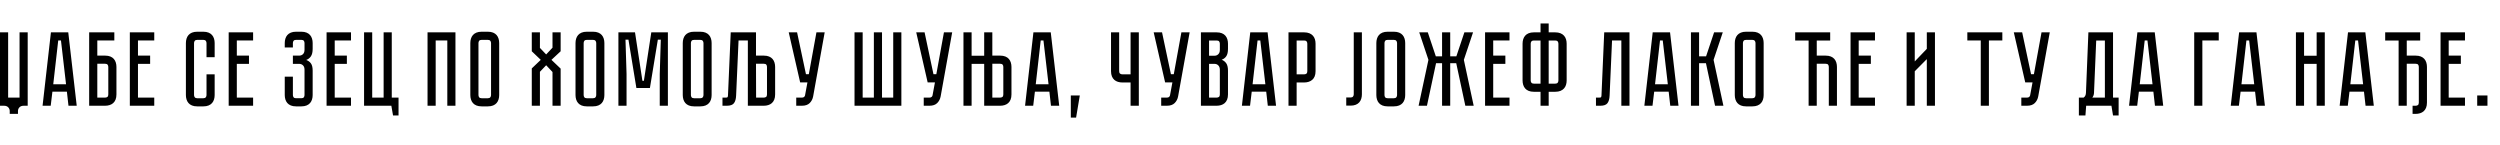 <?xml version="1.0"?>
<svg version="1.1" xmlns="http://www.w3.org/2000/svg" width="945.716px" height="55px"><path fill="#000000" d="M10.48,40l-1.48,0q-1.08,0-1.64,0.6t-0.56,1.4l0,1.08l-3.12,0l0-1.08q0-0.8-0.56-1.4t-1.64-0.6l-1.48,0l0-27.76l3.08,0l0,24.68l4.32,0l0-24.68l3.08,0l0,27.76z M25.904,40l-0.6-5.32l-5.48,0l-0.64,5.32l-3.08,0l3.16-27.76l6.56,0l3.2,27.76l-3.12,0z M20.144,31.88l4.84,0l-1.92-16.56l-1.04,0z M39.769,21.04q1.16,0,1.98,0.34t1.32,0.92t0.74,1.36t0.24,1.66l0,10.4q0,1.16-0.34,1.98t-0.92,1.32t-1.36,0.74t-1.66,0.24l-6.04,0l0-27.76l9.52,0l0,3.08l-6.44,0l0,5.72l2.96,0z M40.969,25.32q0-0.48-0.26-0.84t-0.94-0.36l-2.96,0l0,12.8l2.96,0q0.52,0,0.86-0.26t0.34-0.94l0-10.4z M49.113,12.24l9.24,0l0,3.08l-6.16,0l0,5.72l4.6,0l0,3.12l-4.6,0l0,12.76l6.16,0l0,3.08l-9.24,0l0-27.76l0,0z  M78.122,28.12l3.08,0l0,7.84q0,0.88-0.24,1.66t-0.74,1.36t-1.32,0.92t-1.98,0.34l-2.32,0q-1.16,0-1.98-0.34t-1.32-0.92t-0.74-1.36t-0.24-1.66l0-19.68q0-0.88,0.24-1.66t0.74-1.36t1.32-0.92t1.98-0.34l2.32,0q1.16,0,1.98,0.34t1.32,0.92t0.74,1.36t0.24,1.66l0,5.36l-3.08,0l0-5.36q0-0.48-0.28-0.84t-0.92-0.36l-2.32,0q-0.64,0-0.92,0.36t-0.28,0.84l0,19.68q0,0.48,0.28,0.84t0.92,0.36l2.32,0q0.64,0,0.92-0.36t0.28-0.84l0-7.84z M86.506,12.24l9.24,0l0,3.08l-6.16,0l0,5.72l4.6,0l0,3.12l-4.6,0l0,12.76l6.16,0l0,3.08l-9.24,0l0-27.76l0,0z  M113.995,12q1.16,0,1.98,0.34t1.32,0.92t0.74,1.36t0.24,1.66l0,2.2q0,1.84-0.66,2.82t-1.78,1.38q1.12,0.4,1.78,1.3t0.66,2.74l0,9.24q0,0.88-0.24,1.66t-0.74,1.36t-1.32,0.92t-1.98,0.34l-2,0q-1.16,0-1.98-0.34t-1.32-0.92t-0.74-1.36t-0.24-1.66l0-6.96l3.08,0l0,6.96q0,0.48,0.26,0.84t0.94,0.36l2,0q0.68,0,0.94-0.36t0.26-0.84l0-9.6q0-1.08-0.58-1.64t-1.42-0.56l-2.4,0l0-3.12l2.4,0q0.84,0,1.42-0.56t0.58-1.64l0-2.56q0-0.48-0.26-0.84t-0.94-0.36l-2,0q-0.68,0-0.94,0.36t-0.26,0.84l0,1.68l-3.08,0l0-1.68q0-0.88,0.24-1.66t0.74-1.36t1.32-0.92t1.98-0.34l2,0l0,0z M123.539,12.24l9.24,0l0,3.08l-6.16,0l0,5.72l4.6,0l0,3.12l-4.6,0l0,12.76l6.16,0l0,3.08l-9.24,0l0-27.76l0,0z M148.203,36.92l2.56,0l0,6.76l-2.08,0l-0.64-3.68l-10.32,0l0-27.76l3.08,0l0,24.68l4.32,0l0-24.68l3.08,0l0,24.68l0,0z  M172.292,12.24l0,27.76l-3.08,0l0-24.68l-4.4,0l0,24.68l-3.08,0l0-27.76l10.56,0z M184.556,12q1.16,0,1.98,0.34t1.32,0.92t0.74,1.36t0.24,1.66l0,19.68q0,0.88-0.24,1.66t-0.74,1.36t-1.32,0.92t-1.98,0.34l-2.36,0q-1.16,0-1.98-0.34t-1.32-0.92t-0.74-1.36t-0.24-1.66l0-19.68q0-0.88,0.24-1.66t0.74-1.36t1.32-0.92t1.98-0.34l2.36,0z M184.556,37.16q0.64,0,0.92-0.36t0.28-0.84l0-19.68q0-0.48-0.28-0.84t-0.92-0.36l-2.36,0q-0.68,0-0.94,0.36t-0.26,0.84l0,19.68q0,0.48,0.26,0.84t0.94,0.36l2.36,0z  M208.605,22.64l3.48,3.32l0,14.04l-3.08,0l0-12.76l-2.4-2.56l-2.36,2.48l0,12.84l-3.08,0l0-14.12l3.4-3.24l-3.4-3.24l0-7.16l3.08,0l0,5.88l2.36,2.48l2.4-2.56l0-5.8l3.08,0l0,7.16z M224.349,12q1.16,0,1.98,0.34t1.32,0.92t0.74,1.36t0.24,1.66l0,19.68q0,0.88-0.24,1.66t-0.74,1.36t-1.32,0.92t-1.98,0.34l-2.36,0q-1.16,0-1.98-0.34t-1.32-0.92t-0.74-1.36t-0.24-1.66l0-19.68q0-0.88,0.24-1.66t0.74-1.36t1.32-0.92t1.98-0.34l2.36,0z M224.349,37.16q0.64,0,0.92-0.36t0.28-0.84l0-19.68q0-0.48-0.28-0.84t-0.92-0.36l-2.36,0q-0.68,0-0.94,0.36t-0.26,0.84l0,19.68q0,0.48,0.26,0.84t0.94,0.36l2.36,0z M246.373,12.24l6.28,0l0,27.76l-3.08,0l0-12l0.4-13l-1.12,0l-3,18.28l-5.12,0l-3-18.28l-1.12,0l0.4,13l0,12l-3.08,0l0-27.76l6.28,0l2.8,18.32l0.56,0l2.8-18.32l0,0z M264.918,12q1.16,0,1.98,0.34t1.32,0.92t0.74,1.36t0.24,1.66l0,19.68q0,0.88-0.24,1.66t-0.74,1.36t-1.32,0.92t-1.98,0.34l-2.36,0q-1.16,0-1.98-0.34t-1.32-0.92t-0.74-1.36t-0.24-1.66l0-19.68q0-0.88,0.24-1.66t0.74-1.36t1.32-0.92t1.98-0.34l2.36,0z M264.918,37.16q0.64,0,0.92-0.36t0.28-0.84l0-19.68q0-0.48-0.28-0.84t-0.92-0.36l-2.36,0q-0.68,0-0.94,0.36t-0.26,0.84l0,19.68q0,0.48,0.26,0.84t0.94,0.36l2.36,0z M288.942,21.04q1.16,0,1.98,0.34t1.32,0.92t0.74,1.36t0.24,1.66l0,10.4q0,1.16-0.34,1.98t-0.92,1.32t-1.36,0.74t-1.66,0.24l-2.96,0l-3.08,0l0-24.68l-3.52,0l-0.92,20.84q-0.08,1.92-0.82,2.88t-2.66,0.96l-1.68,0l0-3.08l1.28,0q0.48,0,0.62-0.14t0.18-0.62l1.04-23.92l9.56,0l0,8.8l2.96,0z M290.142,25.32q0-0.52-0.26-0.86t-0.94-0.34l-2.96,0l0.04,12.8l2.92,0q0.52,0,0.86-0.26t0.34-0.94l0-10.4z M307.606,36.44q-0.28,1.52-1.3,2.54t-2.94,1.02l-2.16,0l0-3.08l2.16,0q0.52,0,0.8-0.24t0.36-0.56l0.92-4.96l-2.76,0l-4.32-18.92l3.16,0l3.36,15.84l1.08,0l2.88-15.84l3.12,0z  M337.895,36.92l0-24.68l3.08,0l0,27.76l-17.72,0l0-27.76l3.08,0l0,24.68l4.24,0l0-24.68l3.08,0l0,24.68l4.24,0l0,0z M355.839,36.44q-0.28,1.52-1.3,2.54t-2.94,1.02l-2.16,0l0-3.08l2.16,0q0.52,0,0.8-0.24t0.36-0.56l0.92-4.96l-2.76,0l-4.32-18.92l3.16,0l3.36,15.84l1.08,0l2.88-15.84l3.12,0z M378.344,21.04q1.16,0,1.98,0.34t1.32,0.92t0.74,1.36t0.24,1.66l0,10.4q0,1.16-0.34,1.98t-0.92,1.32t-1.36,0.74t-1.66,0.24l-6.04,0l0-15.84l-4.76,0l0,15.84l-3.08,0l0-27.76l3.08,0l0,8.84l4.76,0l0-8.84l3.08,0l0,8.8l2.96,0z M379.544,25.32q0-0.52-0.26-0.86t-0.94-0.34l-2.96,0l0,12.8l2.96,0q0.52,0,0.86-0.26t0.34-0.94l0-10.4z M397.568,40l-0.6-5.32l-5.48,0l-0.64,5.32l-3.08,0l3.16-27.76l6.56,0l3.2,27.76l-3.12,0z M391.808,31.88l4.84,0l-1.92-16.56l-1.04,0z M408.472,36.12l-1.4,8.36l-2,0l0-8.36l3.4,0z  M430.801,12.24l0,27.76l-3.12,0l0-8.8l-3.12,0q-0.88,0-1.66-0.24t-1.36-0.74t-0.92-1.32t-0.34-1.98l0-14.68l3.08,0l0,14.68q0,0.68,0.36,0.94t0.84,0.26l3.12,0l0-15.88l3.12,0z M445.665,36.44q-0.28,1.52-1.3,2.54t-2.94,1.02l-2.16,0l0-3.08l2.16,0q0.52,0,0.8-0.24t0.36-0.56l0.92-4.96l-2.76,0l-4.32-18.92l3.16,0l3.36,15.84l1.08,0l2.88-15.84l3.12,0z M460.25,12.24q1.16,0,1.98,0.34t1.32,0.92t0.74,1.36t0.24,1.66l0,1.96q0,1.88-0.66,2.82t-1.74,1.3q1.08,0.4,1.74,1.34t0.66,2.82l0,8.96q0,1.16-0.34,1.98t-0.92,1.32t-1.36,0.74t-1.66,0.24l-5.96,0l0-27.76l5.96,0z M461.45,26.36q0-1.04-0.58-1.62t-1.42-0.58l-2.08,0l0,12.76l2.88,0q0.52,0,0.86-0.26t0.34-0.94l0-9.36z M461.45,16.52q0-0.48-0.26-0.84t-0.94-0.36l-2.88,0l0,5.76l2.08,0q0.84,0,1.42-0.58t0.58-1.62l0-2.36z M479.594,40l-0.6-5.32l-5.48,0l-0.64,5.32l-3.08,0l3.16-27.76l6.56,0l3.2,27.76l-3.12,0z M473.834,31.88l4.84,0l-1.92-16.56l-1.04,0z M497.658,26.92q0,1.16-0.34,1.98t-0.94,1.32t-1.38,0.74t-1.66,0.24l-2.84,0l0,8.8l-3.08,0l0-27.76l5.92,0q1.16,0,1.98,0.34t1.34,0.92t0.76,1.36t0.24,1.66l0,10.4z M494.538,16.52q0-0.48-0.26-0.84t-0.94-0.36l-2.84,0l0,12.8l2.84,0q0.52,0,0.86-0.26t0.34-0.94l0-10.4z  M509.267,36.88l1.64,0q0.64,0,0.92-0.36t0.28-0.84l0-23.44l3.08,0l0,23.44q0,0.88-0.24,1.66t-0.74,1.36t-1.32,0.92t-1.98,0.34l-1.64,0l0-3.08z M527.291,12q1.16,0,1.98,0.34t1.32,0.92t0.74,1.36t0.24,1.66l0,19.68q0,0.88-0.24,1.66t-0.74,1.36t-1.32,0.92t-1.98,0.34l-2.36,0q-1.16,0-1.98-0.34t-1.32-0.92t-0.74-1.36t-0.24-1.66l0-19.68q0-0.88,0.24-1.66t0.74-1.36t1.32-0.92t1.98-0.34l2.36,0z M527.291,37.16q0.64,0,0.92-0.36t0.28-0.84l0-19.68q0-0.48-0.28-0.84t-0.92-0.36l-2.36,0q-0.68,0-0.94,0.36t-0.26,0.84l0,19.68q0,0.48,0.26,0.84t0.94,0.36l2.36,0z M536.636,40l3.72-17.36l-3.48-10.4l3.24,0l3.04,9.08l2.36,0l0-9.08l3.08,0l0,9.08l2.32,0l3.04-9.08l3.28,0l-3.48,10.4l3.72,17.36l-3.16,0l-3.44-16.08l-2.28,0l0,16.08l-3.08,0l0-16.08l-2.28,0l-3.44,16.08l-3.16,0l0,0z M561.78,12.24l9.24,0l0,3.08l-6.16,0l0,5.72l4.6,0l0,3.12l-4.6,0l0,12.76l6.16,0l0,3.08l-9.24,0l0-27.76l0,0z M588.324,12.24q1.16,0,1.98,0.34t1.34,0.92t0.76,1.36t0.24,1.66l0,13.92q0,0.88-0.24,1.66t-0.76,1.36t-1.34,0.92t-1.98,0.34l-2.48,0l0,5.28l-3.08,0l0-5.28l-2.52,0q-1.16,0-1.98-0.34t-1.32-0.92t-0.74-1.36t-0.24-1.66l0-13.92q0-0.88,0.24-1.66t0.74-1.36t1.32-0.92t1.98-0.34l2.52,0l0-3.36l3.08,0l0,3.36l2.48,0z M582.764,15.32l-2.52,0q-0.68,0-0.94,0.36t-0.26,0.84l0,13.92q0,0.48,0.26,0.84t0.94,0.36l2.52,0l0-16.32z M588.324,31.64q0.68,0,0.94-0.36t0.26-0.84l0-13.92q0-0.48-0.26-0.84t-0.94-0.36l-2.48,0l0,16.32l2.48,0z  M616.413,12.24l0,27.76l-3.08,0l0-24.68l-3.52,0l-0.92,20.84q-0.08,1.92-0.82,2.88t-2.66,0.96l-1.68,0l0-3.08l1.28,0q0.48,0,0.62-0.14t0.18-0.62l1.04-23.92l9.56,0z M631.837,40l-0.6-5.32l-5.48,0l-0.64,5.32l-3.08,0l3.16-27.76l6.56,0l3.2,27.76l-3.12,0z M626.077,31.88l4.84,0l-1.92-16.56l-1.04,0z M639.661,12.24l3.08,0l0,9.08l2.64,0l3.04-9.08l3.28,0l-3.48,10.4l3.72,17.36l-3.16,0l-3.44-16.08l-2.6,0l0,16.08l-3.08,0l0-27.76l0,0z M662.886,12q1.16,0,1.98,0.34t1.32,0.92t0.74,1.36t0.24,1.66l0,19.68q0,0.88-0.24,1.66t-0.74,1.36t-1.32,0.92t-1.98,0.34l-2.36,0q-1.16,0-1.98-0.34t-1.32-0.92t-0.74-1.36t-0.24-1.66l0-19.68q0-0.88,0.24-1.66t0.74-1.36t1.32-0.92t1.98-0.34l2.36,0z M662.886,37.16q0.64,0,0.92-0.36t0.28-0.84l0-19.68q0-0.48-0.28-0.84t-0.92-0.36l-2.36,0q-0.68,0-0.94,0.36t-0.26,0.84l0,19.68q0,0.48,0.26,0.84t0.94,0.36l2.36,0z  M690.614,21.04q1.16,0,1.98,0.34t1.32,0.92t0.74,1.36t0.24,1.66l0,14.68l-3.08,0l0-14.68q0-0.52-0.26-0.86t-0.94-0.34l-3.36,0l0,15.88l-3.08,0l0-24.68l-5.08,0l0-3.08l13.24,0l0,3.08l-5.08,0l0,5.72l3.36,0l0,0z M700.039,12.24l9.24,0l0,3.08l-6.16,0l0,5.72l4.6,0l0,3.12l-4.6,0l0,12.76l6.16,0l0,3.08l-9.24,0l0-27.76l0,0z  M728.887,40l0-17.64l-4.56,4.6l0,13.04l-3.08,0l0-27.76l3.08,0l0,11l4.56-4.76l0-6.24l3.08,0l0,27.76l-3.08,0z  M744.216,12.24l13.24,0l0,3.08l-5.08,0l0,24.68l-3.08,0l0-24.68l-5.08,0l0-3.08l0,0z M771.04,36.44q-0.28,1.52-1.3,2.54t-2.94,1.02l-2.16,0l0-3.08l2.16,0q0.52,0,0.8-0.24t0.36-0.56l0.92-4.96l-2.76,0l-4.32-18.92l3.16,0l3.36,15.84l1.08,0l2.88-15.84l3.12,0z  M801.449,36.92l0,6.76l-2.12,0l-0.6-3.68l-9.56,0l-0.28,3.68l-2.48,0l0-6.76l1.8,0q0.84-0.56,0.88-1.84l0.92-22.84l9.32,0l0,24.68l2.12,0z M796.249,36.92l0-21.6l-3.28,0l-0.84,19.88q-0.08,1.04-0.64,1.72l4.76,0z M815.193,40l-0.6-5.32l-5.48,0l-0.64,5.32l-3.08,0l3.16-27.76l6.56,0l3.2,27.76l-3.12,0z M809.433,31.88l4.84,0l-1.92-16.56l-1.04,0z  M839.322,12.24l0,3.08l-6.2,0l0,24.68l-3.08,0l0-27.76l9.28,0z M853.666,40l-0.6-5.32l-5.48,0l-0.64,5.32l-3.08,0l3.16-27.76l6.56,0l3.2,27.76l-3.12,0z M847.906,31.88l4.84,0l-1.92-16.56l-1.04,0z  M876.355,21.08l0-8.84l3.08,0l0,27.76l-3.08,0l0-15.84l-4.76,0l0,15.84l-3.08,0l0-27.76l3.08,0l0,8.84l4.76,0l0,0z M894.859,40l-0.6-5.32l-5.48,0l-0.64,5.32l-3.08,0l3.16-27.76l6.56,0l3.2,27.76l-3.12,0z M889.099,31.88l4.84,0l-1.92-16.56l-1.04,0z M913.804,21.04q1.16,0,1.98,0.34t1.32,0.92t0.74,1.36t0.24,1.66l0,13.48q0,1.16-0.34,1.98t-0.92,1.32t-1.36,0.74t-1.66,0.24l-1.16,0l0-3.08l1.16,0q0.52,0,0.86-0.26t0.34-0.94l0-13.48q0-0.52-0.26-0.86t-0.94-0.34l-3.36,0l0,15.88l-3.08,0l0-24.68l-5.08,0l0-3.08l13.24,0l0,3.08l-5.08,0l0,5.72l3.36,0l0,0z M923.228,12.24l9.24,0l0,3.08l-6.16,0l0,5.72l4.6,0l0,3.12l-4.6,0l0,12.76l6.16,0l0,3.08l-9.24,0l0-27.76l0,0z M937.092,40l0-3.88l3.88,0l0,3.88l-3.88,0l0,0z"/></svg>
